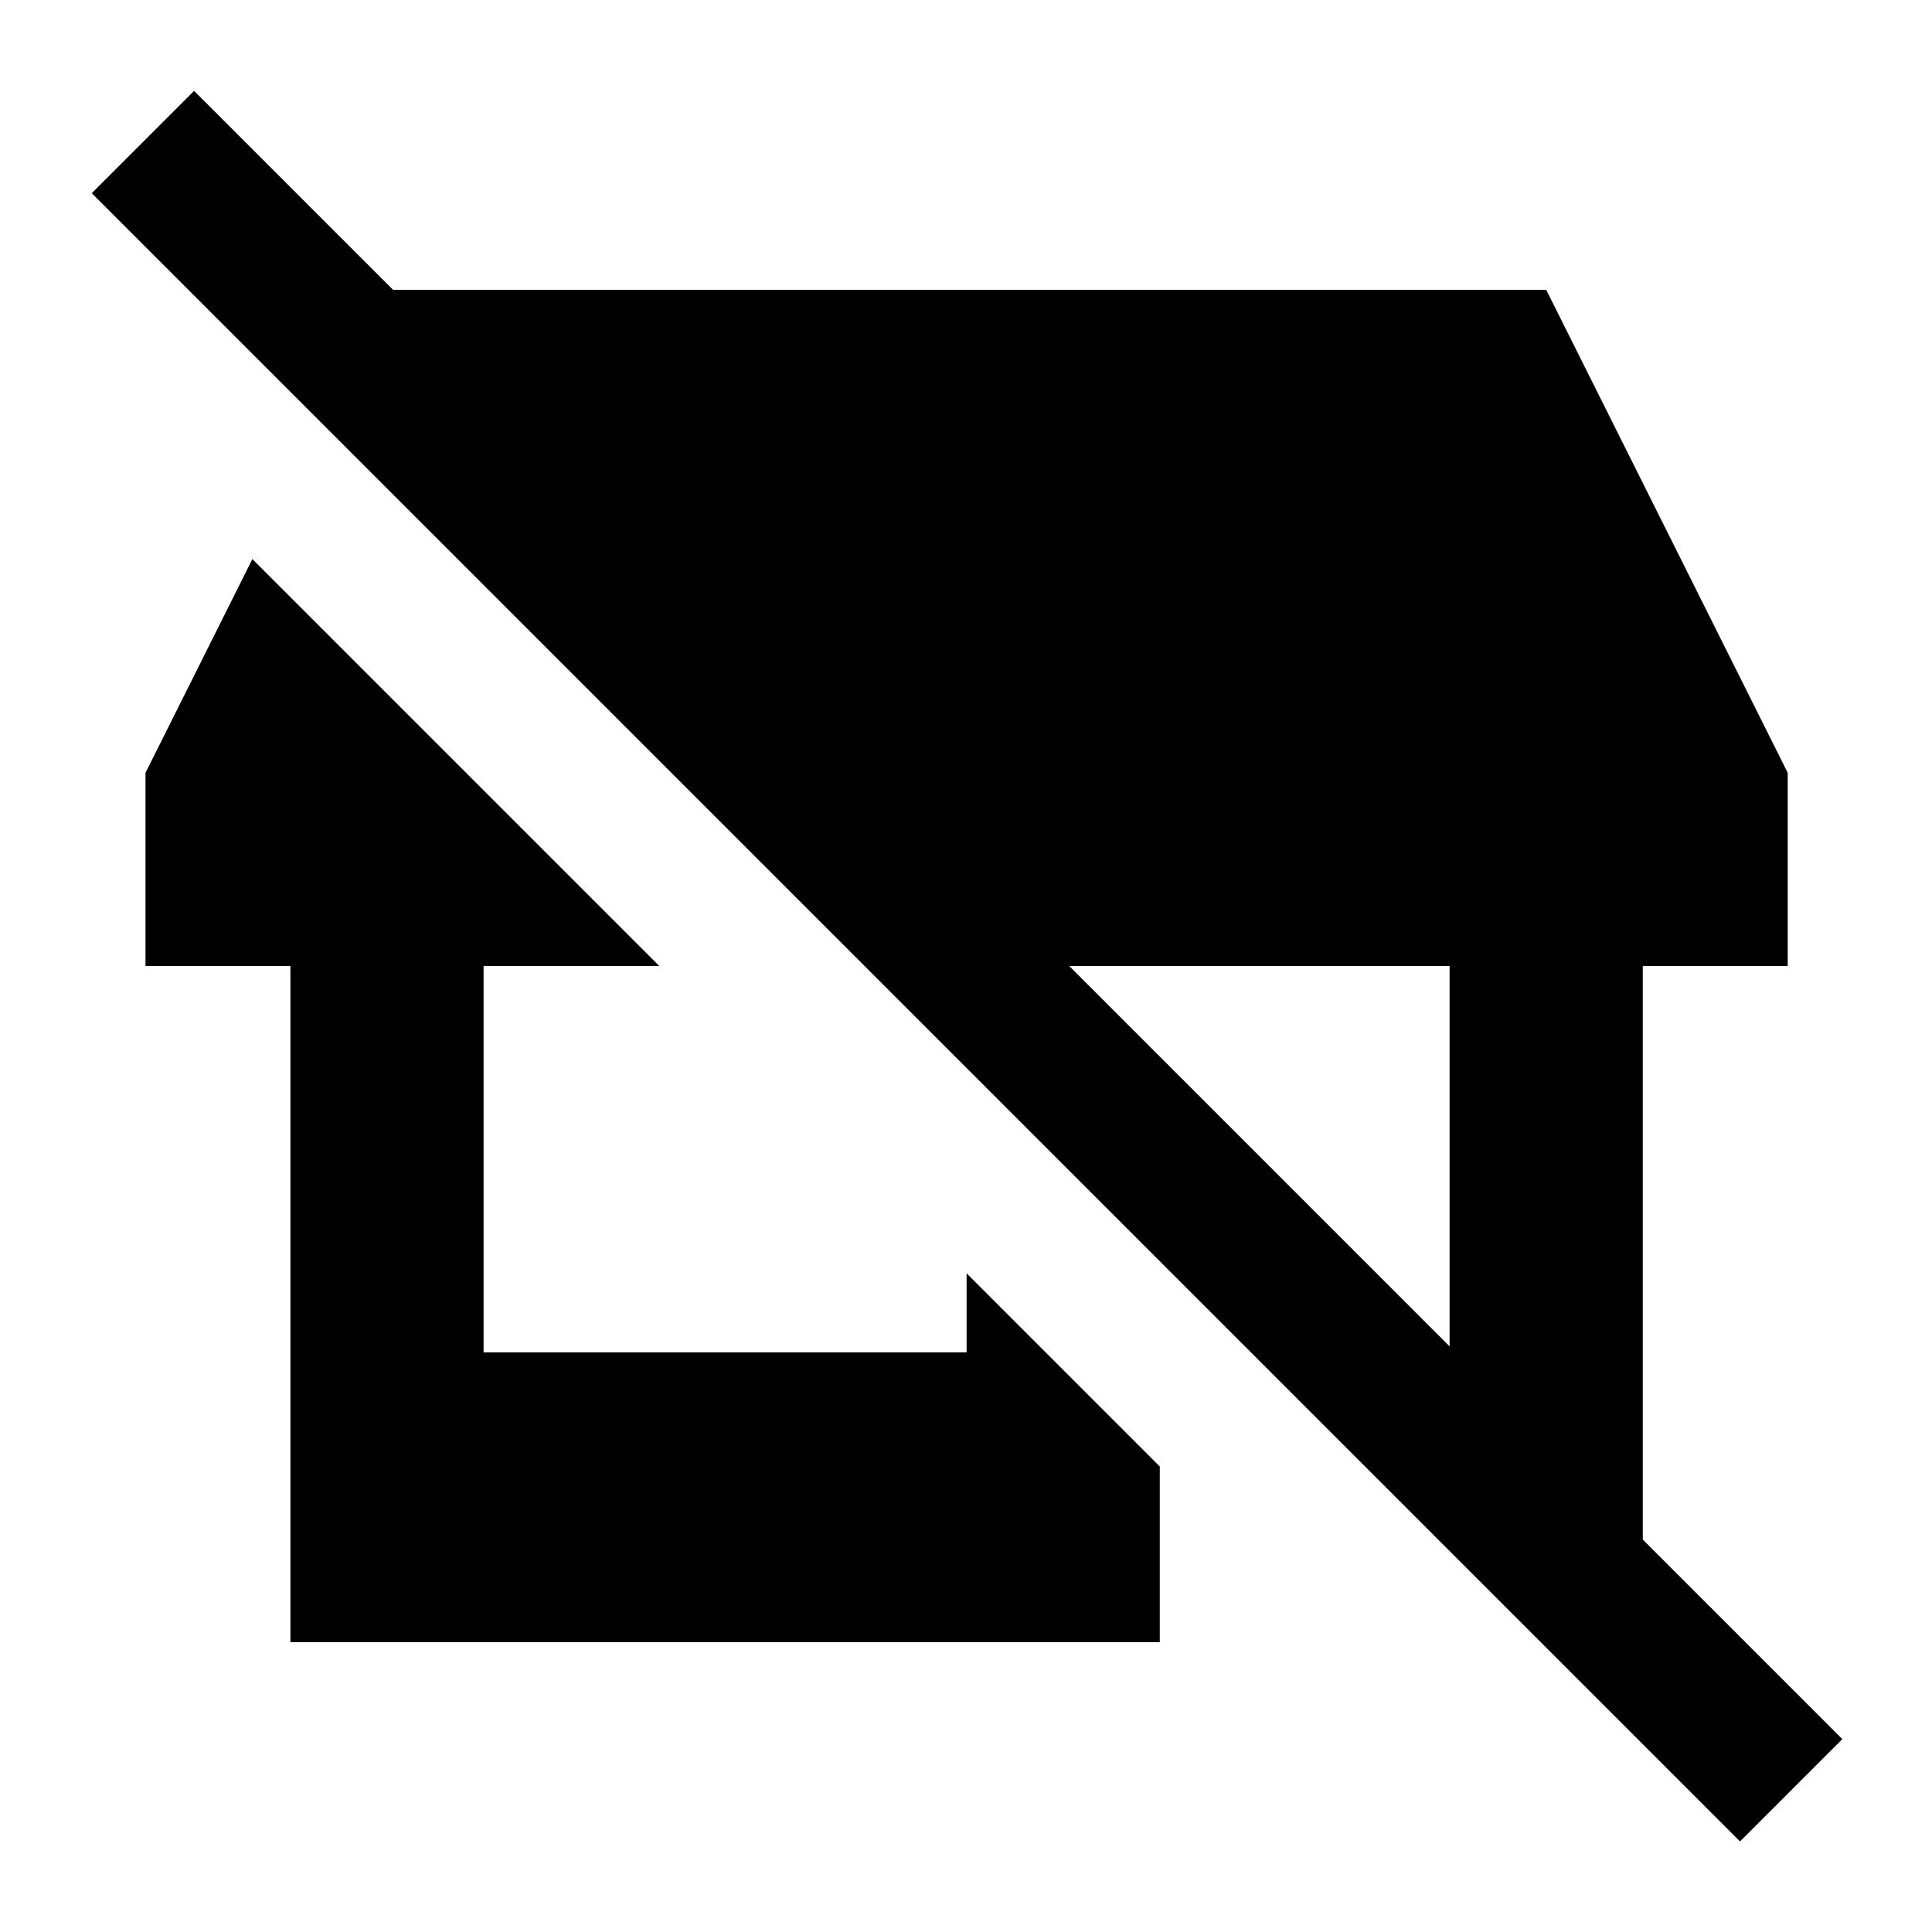 <svg xmlns="http://www.w3.org/2000/svg" viewBox="0 0 640 640"><!--! Font Awesome Pro 7.1.0 by @fontawesome - https://fontawesome.com License - https://fontawesome.com/license (Commercial License) Copyright 2025 Fonticons, Inc. --><path fill="currentColor" d="M81.3 47.1L64.3 30.1L30.4 64L47.4 81L559.4 593L576.4 610L610.3 576.1C604.4 570.2 582.3 548.1 544.2 510L544.2 320L592.2 320L592.2 256L512.2 96L130.2 96L81.3 47.1zM354.2 320L480.2 320L480.2 446L354.2 320zM160.2 320L218.4 320L83.6 185.2L48.2 256L48.2 320L96.2 320L96.2 544L384.2 544L384.2 485.8L320.2 421.8L320.2 448L160.2 448L160.2 320z"/></svg>